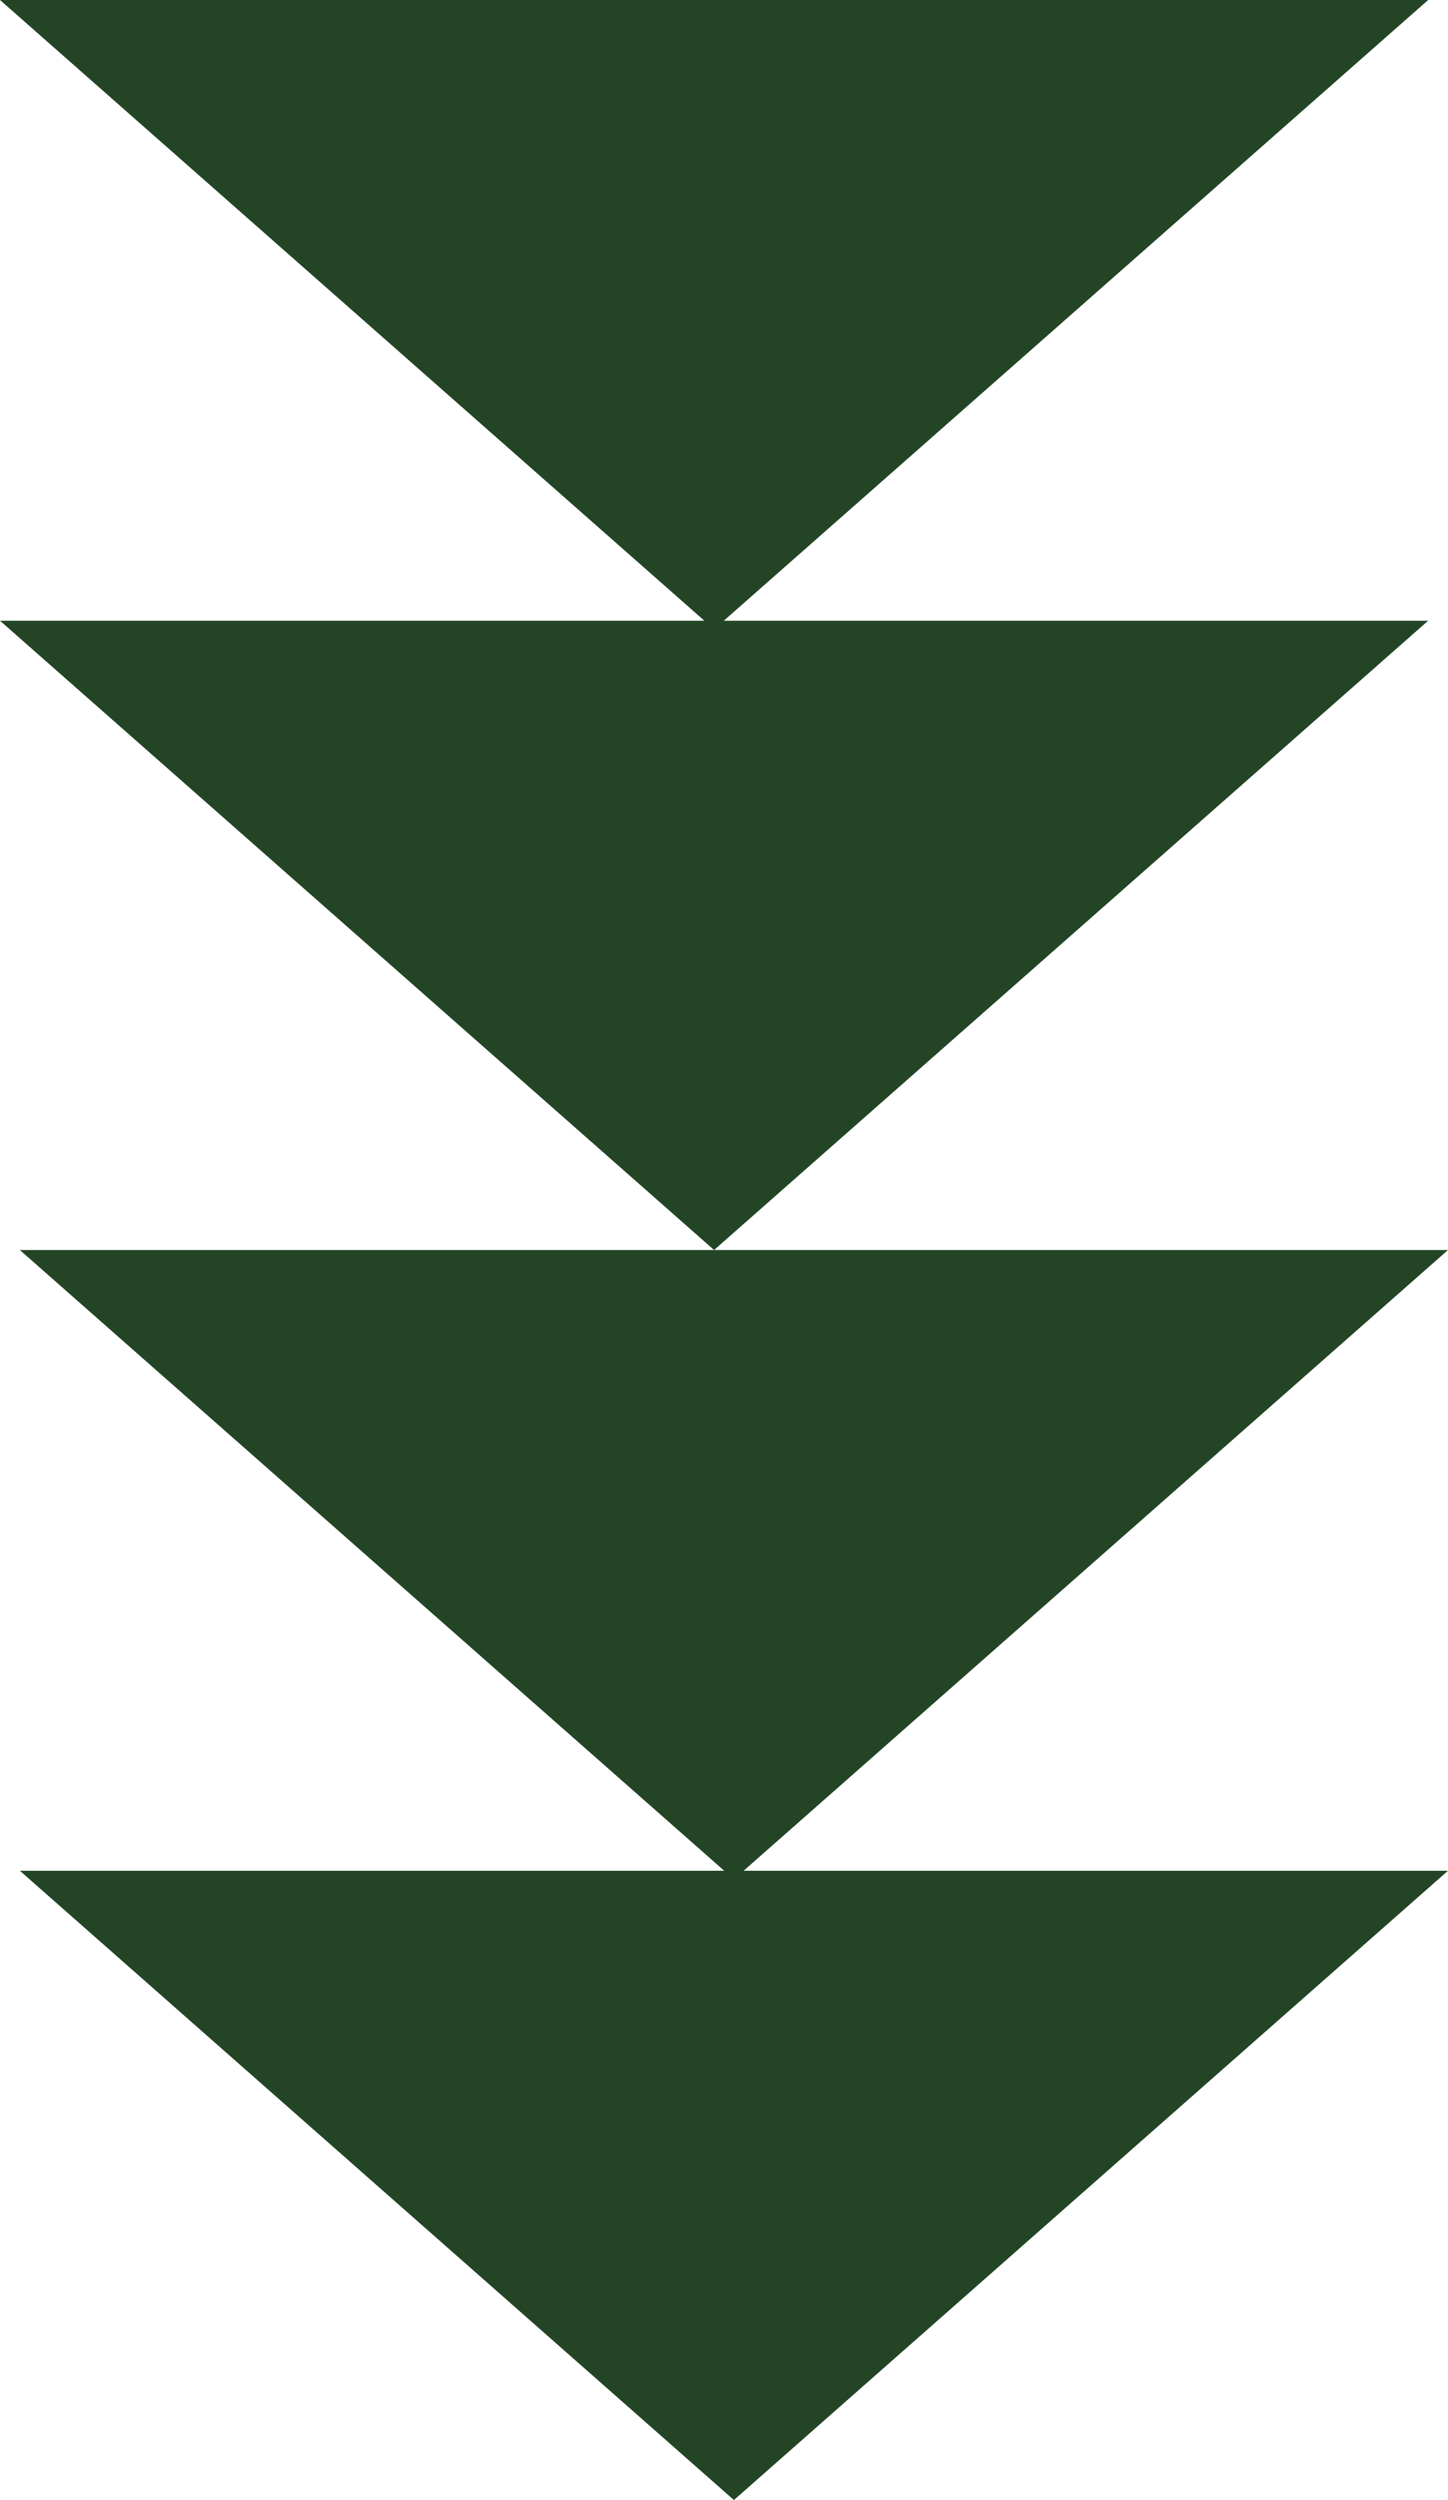 <?xml version="1.0" encoding="UTF-8"?>
<svg xmlns="http://www.w3.org/2000/svg" width="73" height="126" viewBox="0 0 73 126" fill="none">
  <g clip-path="url(#clip0_58_372)">
    <path d="M36 31.716L0 -3.14722e-06L72 0L36 31.716Z" fill="#234526"></path>
    <path d="M36 63L0 31.284L72 31.284L36 63Z" fill="#234526"></path>
  </g>
  <g clip-path="url(#clip1_58_372)">
    <path d="M37 94.716L1 63L73 63L37 94.716Z" fill="#234526"></path>
    <path d="M37 126L1 94.284L73 94.284L37 126Z" fill="#234526"></path>
  </g>
  <defs>
    <clipPath id="clip0_58_372">
      <rect width="63" height="72" fill="white" transform="translate(72) rotate(90)"></rect>
    </clipPath>
    <clipPath id="clip1_58_372">
      <rect width="63" height="72" fill="white" transform="translate(73 63) rotate(90)"></rect>
    </clipPath>
  </defs>
</svg>
